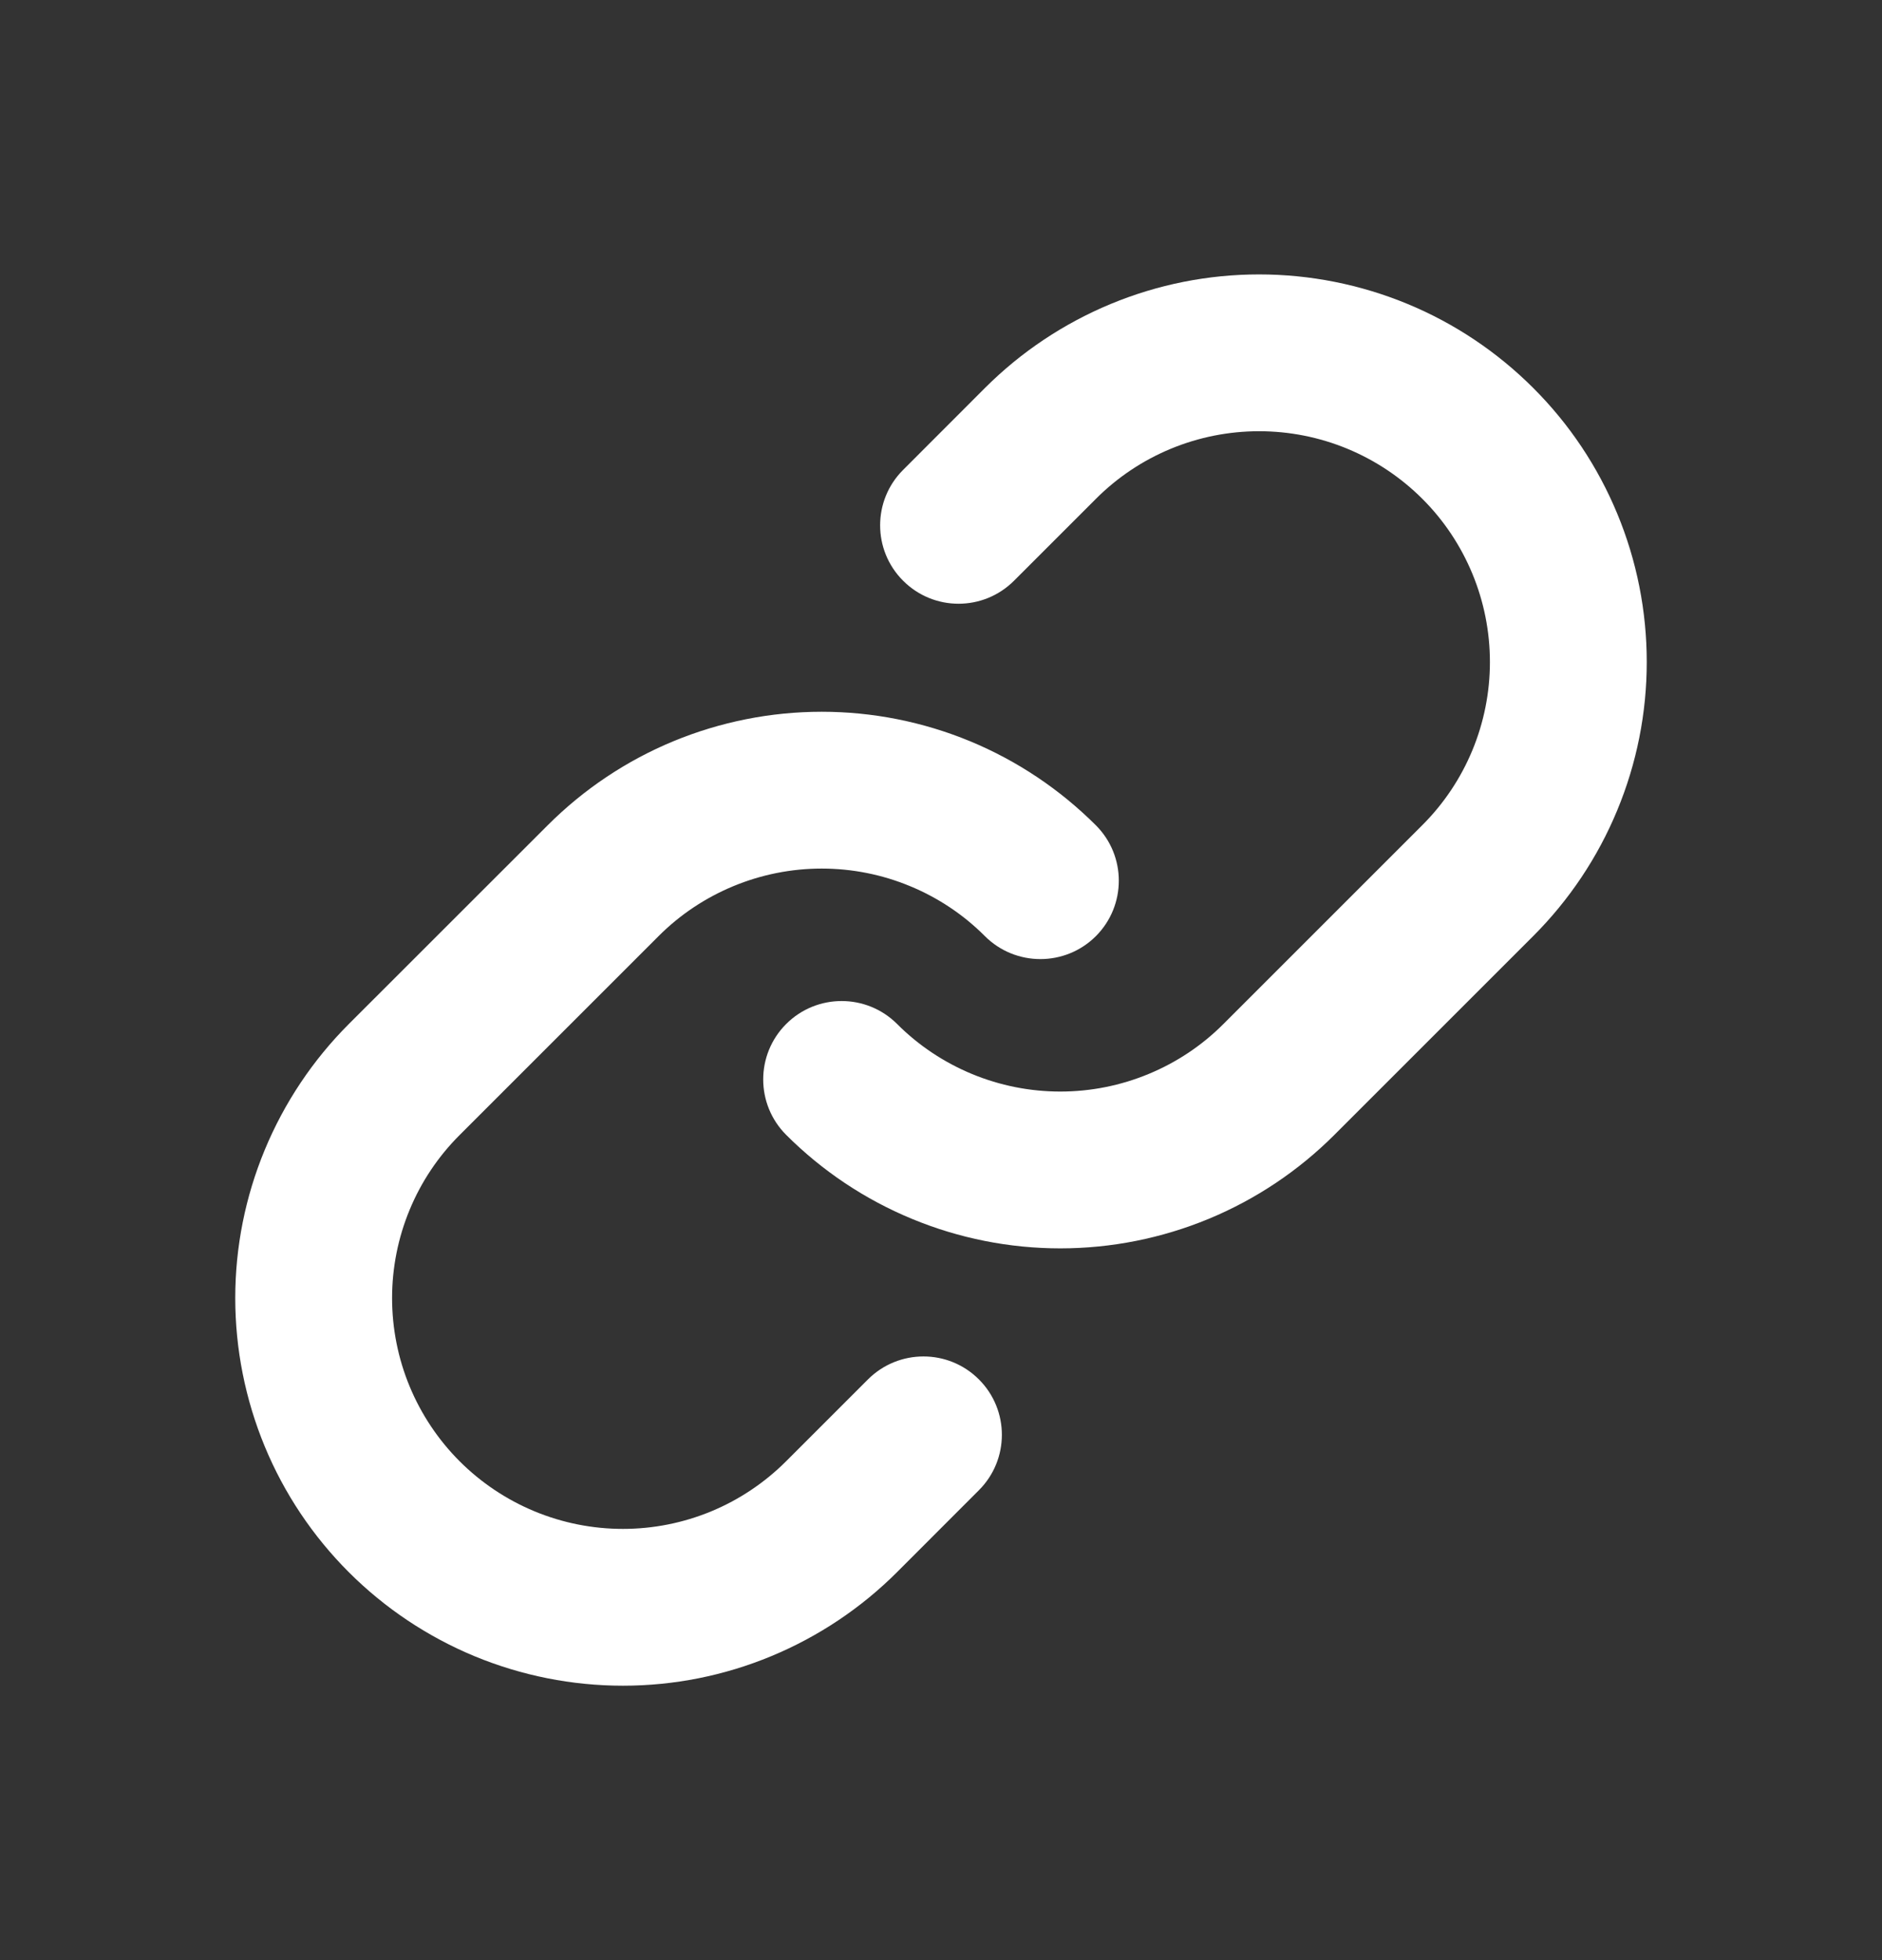 <svg width="24" height="25" viewBox="0 0 24 25" fill="none" xmlns="http://www.w3.org/2000/svg">
<rect x="0" y="0" width="24" height="25" fill="#333333" stroke="none"/>
<path fill-rule="evenodd" clip-rule="evenodd" d="M16.056 5.5C16.443 5.5 16.826 5.576 17.183 5.724C17.54 5.872 17.865 6.089 18.138 6.362C18.412 6.635 18.628 6.96 18.776 7.317C18.924 7.674 19 8.057 19 8.444C19 8.83 18.924 9.213 18.776 9.57C18.628 9.927 18.411 10.252 18.137 10.525L18.137 10.525L15.602 13.06C15.329 13.334 15.005 13.55 14.647 13.698C14.29 13.846 13.908 13.922 13.521 13.922C13.135 13.922 12.752 13.846 12.395 13.698C12.038 13.55 11.713 13.334 11.44 13.06C11.05 12.67 10.416 12.67 10.026 13.06C9.635 13.451 9.635 14.084 10.026 14.475C10.485 14.934 11.03 15.298 11.63 15.546C12.229 15.794 12.872 15.922 13.521 15.922C14.17 15.922 14.813 15.794 15.413 15.546C16.012 15.298 16.557 14.934 17.016 14.475L19.551 11.94L19.551 11.94C20.01 11.481 20.375 10.936 20.623 10.336C20.872 9.737 21 9.094 21 8.444C21 7.795 20.873 7.152 20.624 6.552C20.376 5.952 20.012 5.407 19.552 4.948C19.093 4.489 18.548 4.124 17.948 3.876C17.348 3.628 16.705 3.5 16.056 3.5C15.407 3.5 14.764 3.628 14.164 3.877C13.564 4.126 13.019 4.49 12.56 4.949L12.56 4.949L12.56 4.949L11.517 5.993C11.126 6.383 11.126 7.017 11.517 7.407C11.907 7.798 12.54 7.798 12.931 7.407L13.975 6.363L13.975 6.363C14.248 6.089 14.573 5.872 14.93 5.724C15.287 5.576 15.67 5.5 16.056 5.5ZM9.353 11.302C9.71 11.154 10.093 11.078 10.479 11.078C10.866 11.078 11.248 11.154 11.605 11.302C11.963 11.45 12.287 11.666 12.56 11.94C12.951 12.33 13.584 12.33 13.975 11.94C14.365 11.549 14.365 10.916 13.975 10.526C13.515 10.067 12.97 9.702 12.371 9.454C11.771 9.206 11.128 9.078 10.479 9.078C9.83 9.078 9.187 9.206 8.587 9.454C7.988 9.702 7.443 10.067 6.984 10.526L4.449 13.06L4.449 13.06L4.449 13.06C3.99 13.519 3.626 14.064 3.377 14.664C3.128 15.264 3 15.906 3 16.556C3 17.205 3.128 17.848 3.376 18.448C3.624 19.048 3.989 19.593 4.448 20.052C4.907 20.511 5.452 20.875 6.052 21.124C6.652 21.372 7.295 21.5 7.944 21.5C8.594 21.5 9.237 21.372 9.836 21.123C10.436 20.874 10.981 20.51 11.44 20.051L11.44 20.051L12.483 19.007C12.874 18.617 12.874 17.983 12.483 17.593C12.093 17.203 11.46 17.203 11.069 17.593L10.025 18.637L10.025 18.637C9.752 18.91 9.427 19.128 9.07 19.276C8.713 19.424 8.33 19.5 7.944 19.5C7.557 19.5 7.174 19.424 6.817 19.276C6.46 19.128 6.135 18.911 5.862 18.638C5.589 18.365 5.372 18.04 5.224 17.683C5.076 17.326 5 16.943 5 16.556C5 16.17 5.076 15.787 5.224 15.43C5.372 15.072 5.589 14.748 5.863 14.475L5.863 14.475L8.398 11.94C8.671 11.666 8.996 11.45 9.353 11.302Z" fill="white"/>
</svg>
